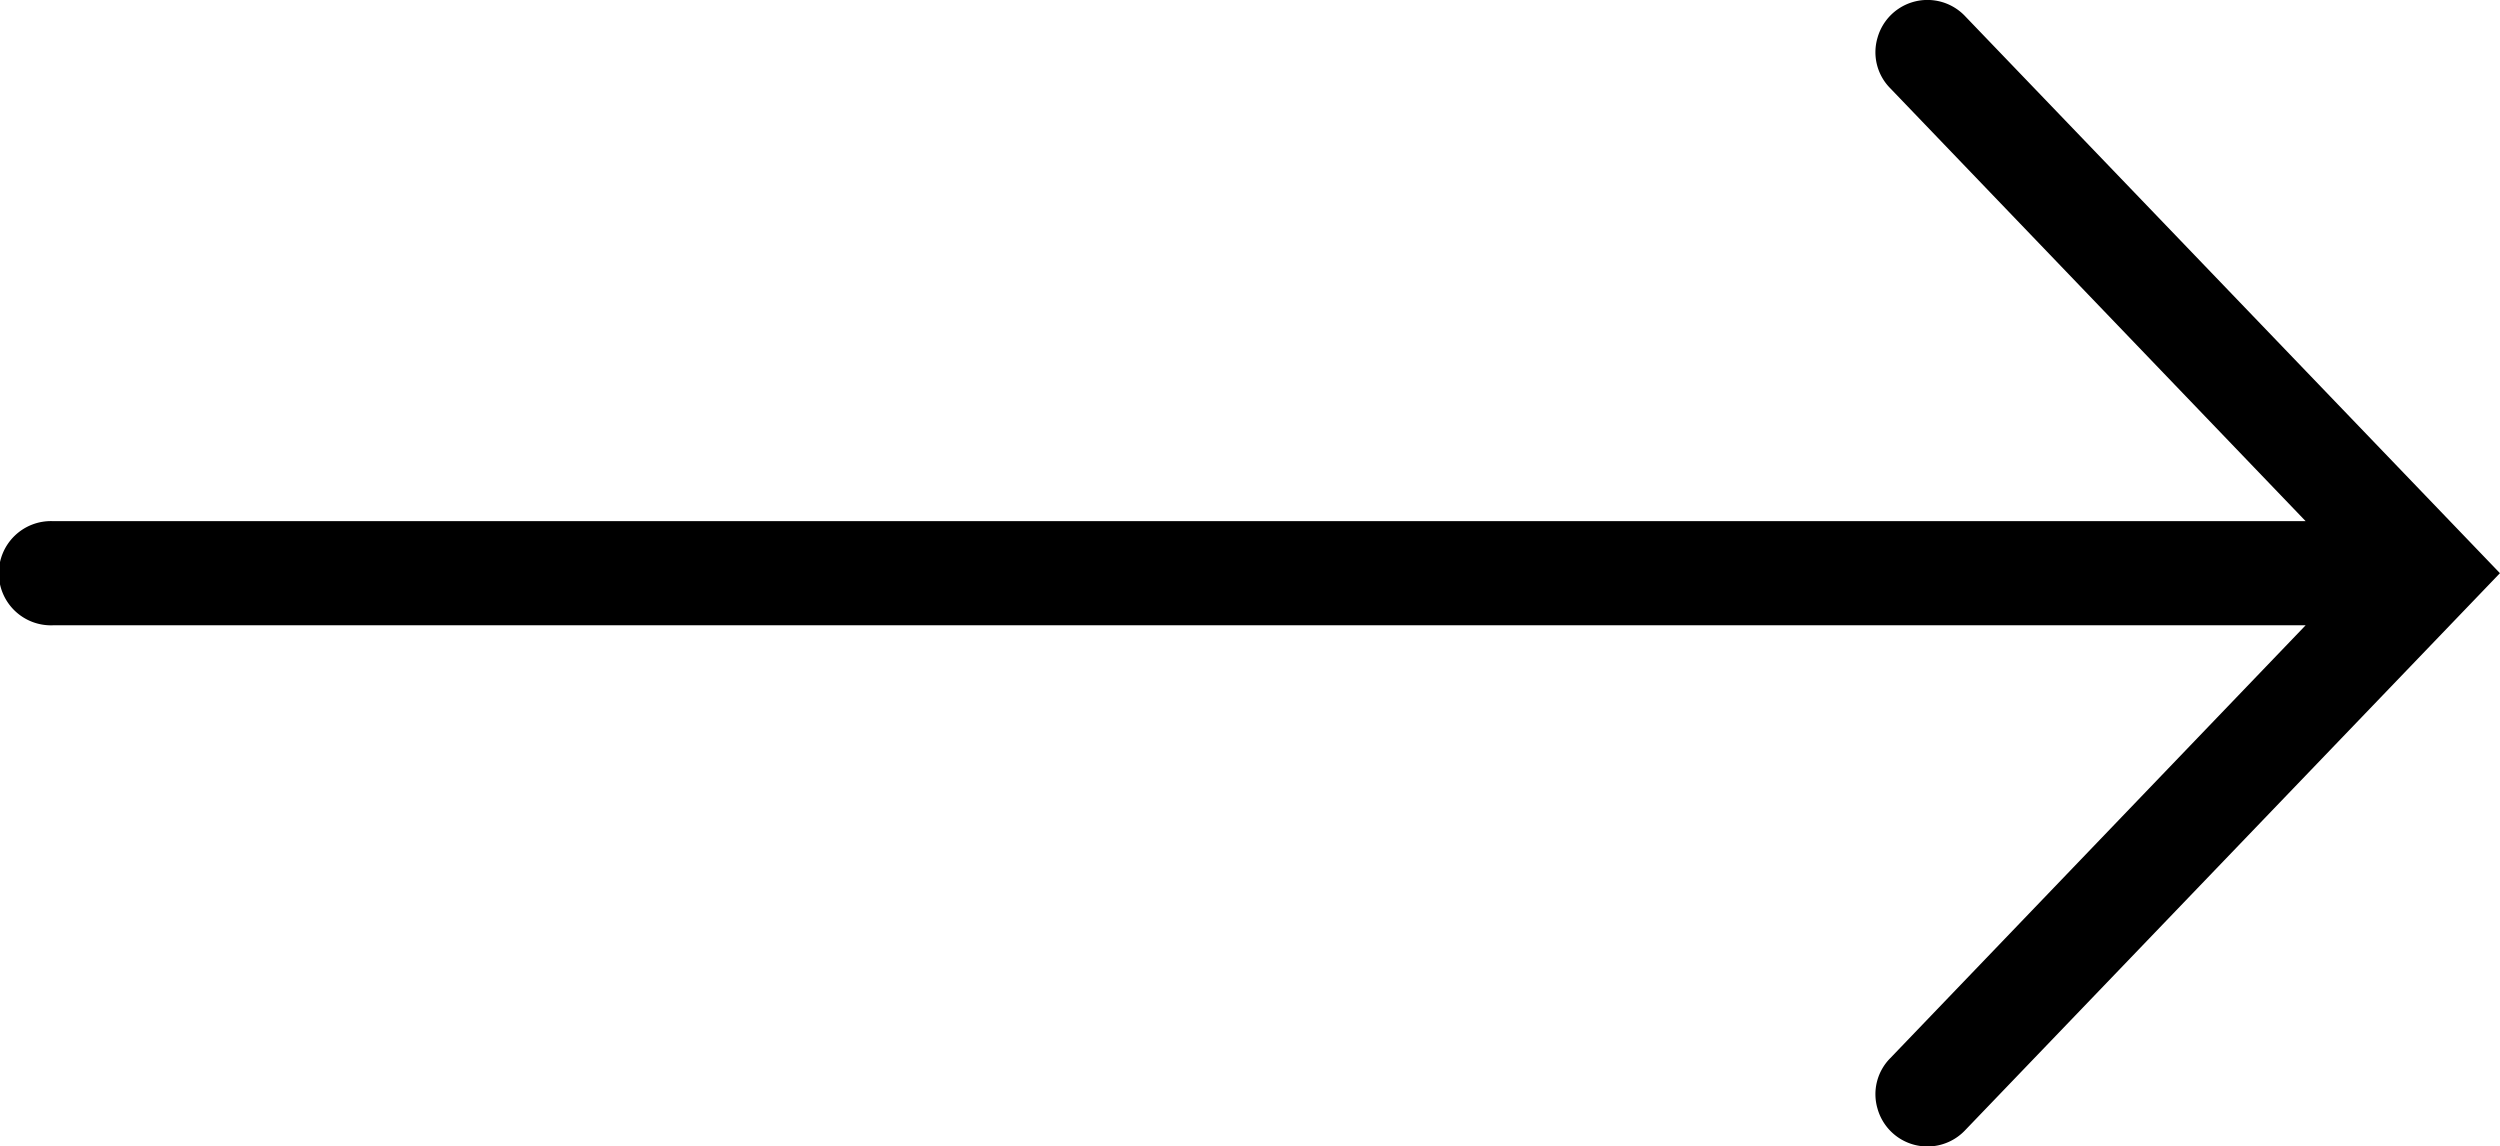 <?xml version="1.0" encoding="UTF-8"?> <svg xmlns="http://www.w3.org/2000/svg" width="37.994" height="17.423" viewBox="0 0 37.994 17.423"><path id="link-arrow" d="M22.706,1.016,14.243,9.142a.788.788,0,0,0,.325,1.333.777.777,0,0,0,.77-.195l6.577-6.311V38.207a.792.792,0,1,0,1.583,0V3.969l6.577,6.311a.777.777,0,0,0,.77.195.788.788,0,0,0,.325-1.333Z" transform="translate(39.009 -13.995) rotate(90)"></path></svg> 